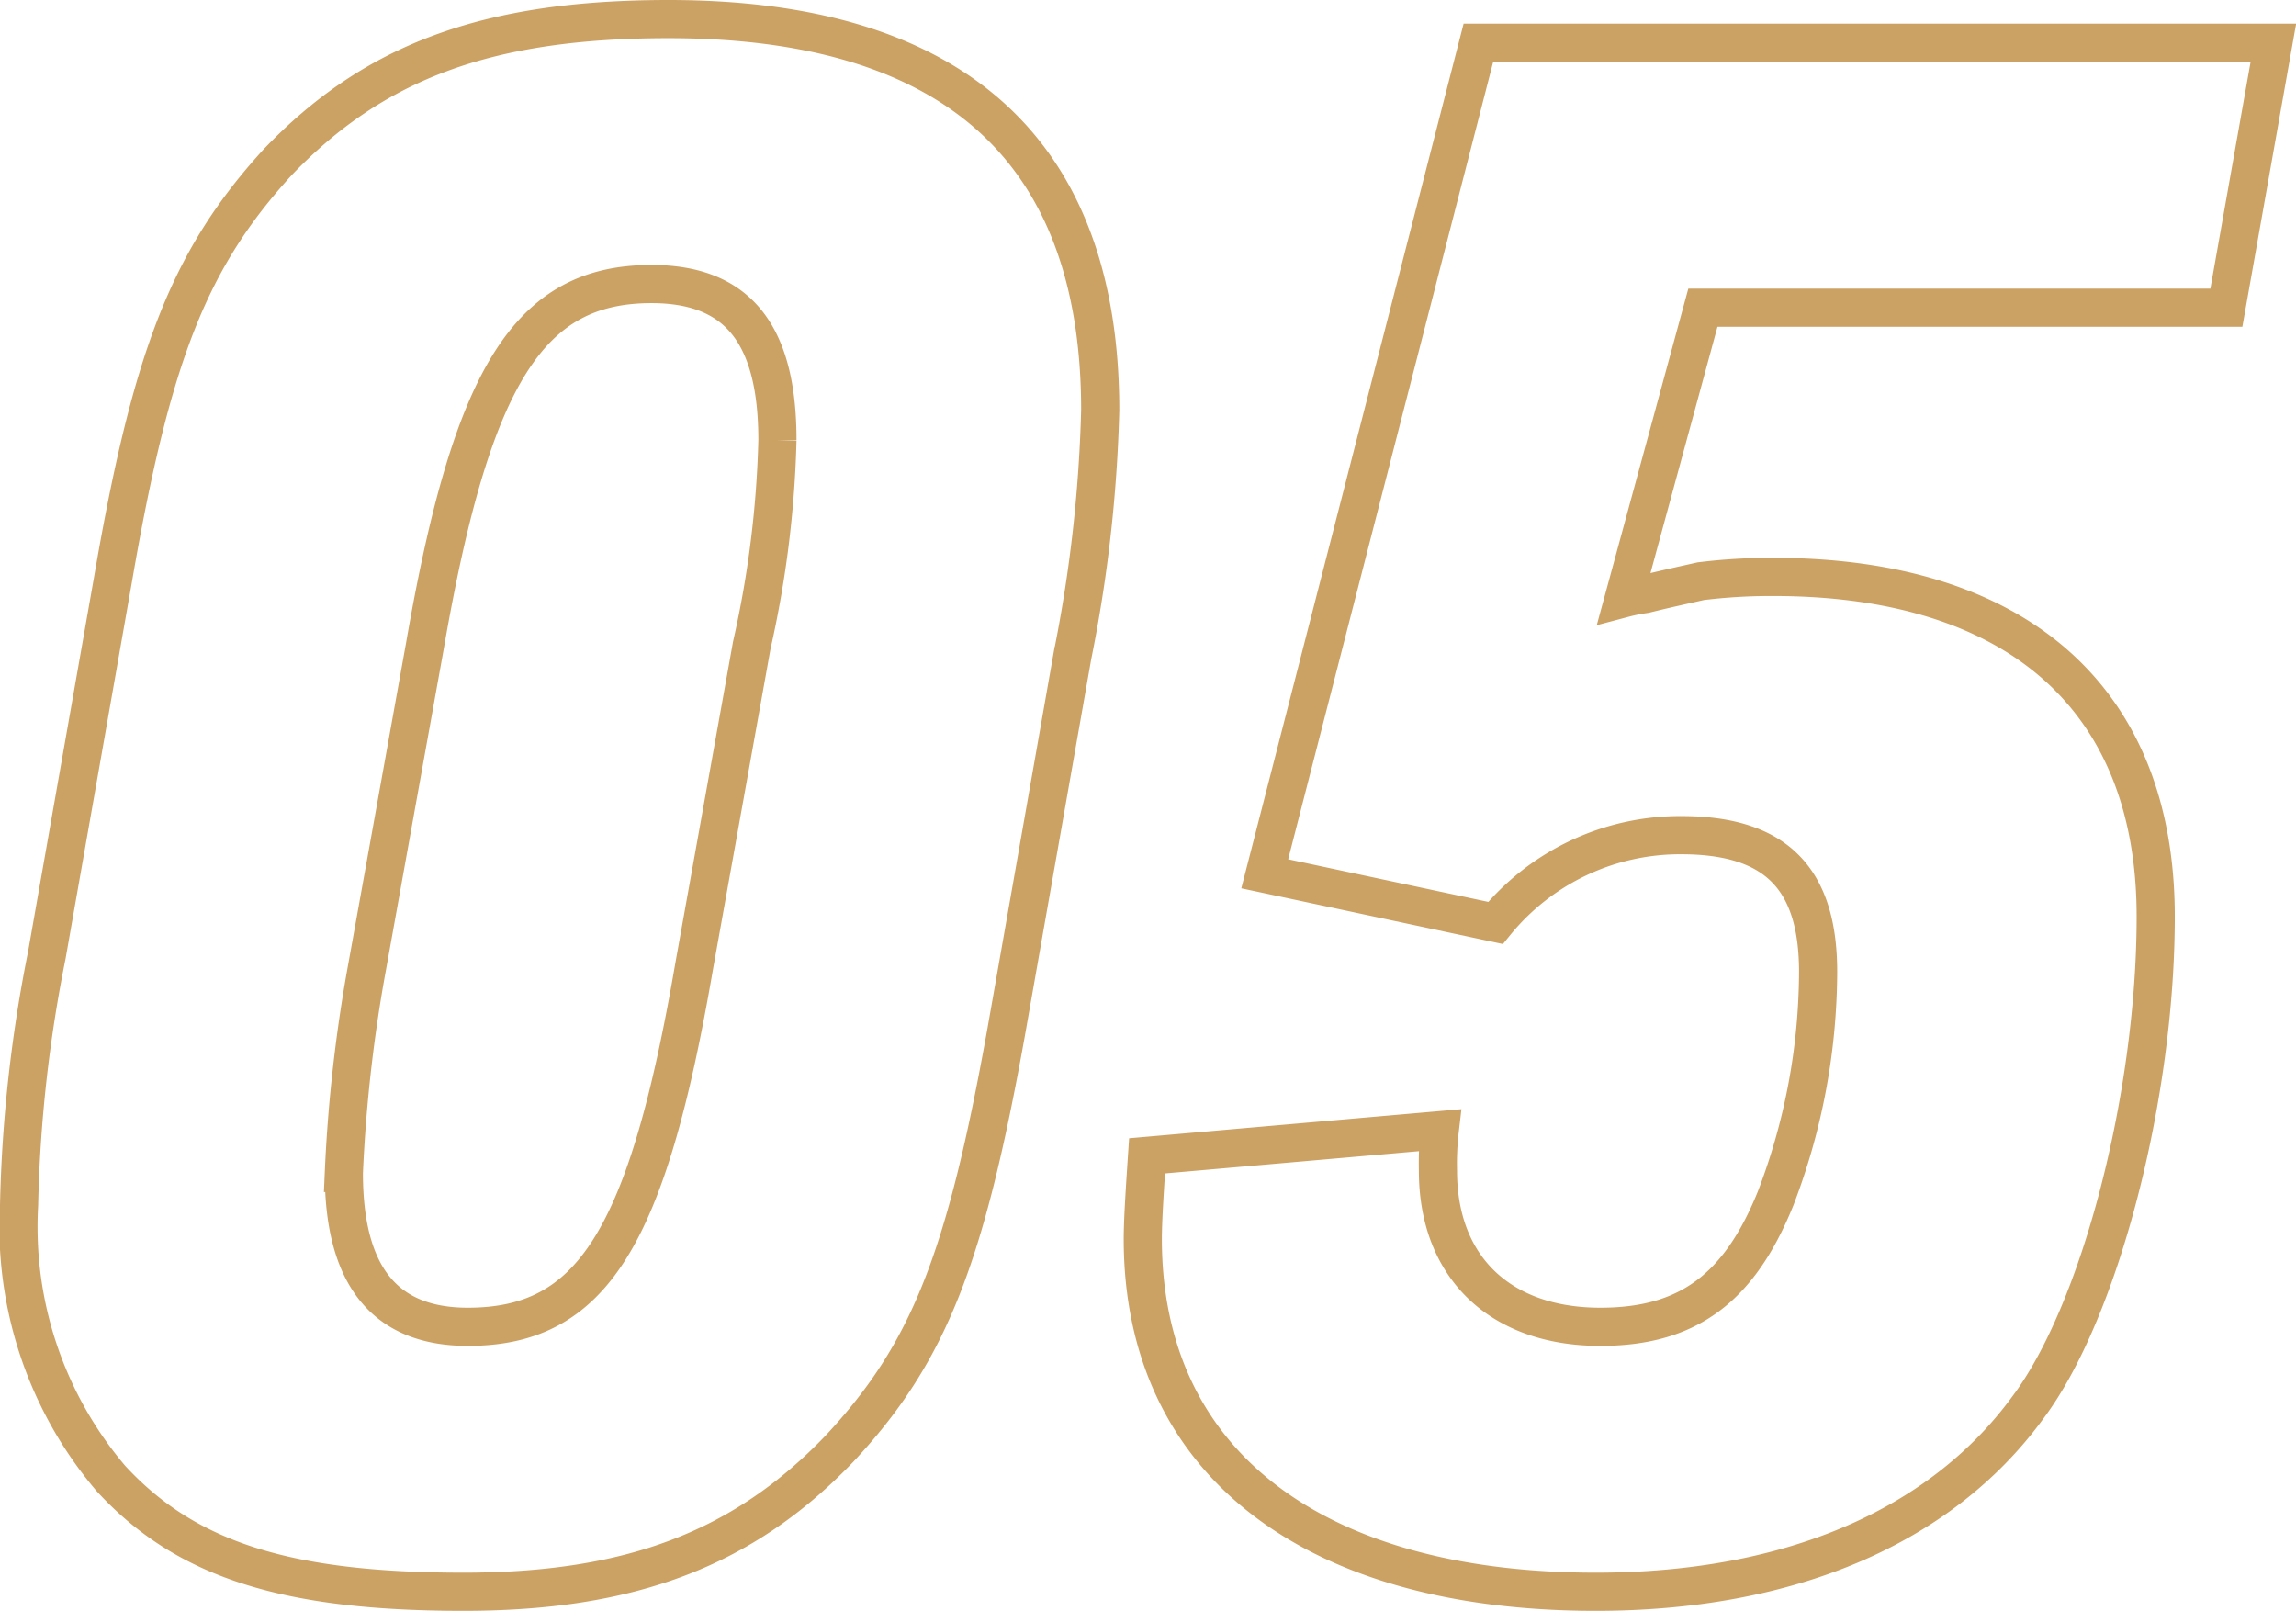 <svg xmlns="http://www.w3.org/2000/svg" width="60.177" height="42.216" viewBox="0 0 60.177 42.216">
  <path id="パス_821" data-name="パス 821" d="M-27.608-16.072a37.25,37.25,0,0,0-.728,6.552,10.19,10.19,0,0,0,2.408,7.168c1.96,2.128,4.592,2.968,9.24,2.968,4.368,0,7.336-1.12,9.856-3.752,2.352-2.52,3.3-4.984,4.368-10.92l1.736-9.856A37.282,37.282,0,0,0,0-30.352C0-37.128-3.808-40.6-11.312-40.6c-4.76,0-7.728,1.12-10.248,3.752-2.3,2.52-3.3,5.04-4.312,10.92Zm16.968.28c-1.232,7.168-2.688,9.464-5.936,9.464-2.184,0-3.248-1.344-3.248-4.032a39.47,39.47,0,0,1,.616-5.432l1.512-8.4c1.232-7.112,2.744-9.464,5.936-9.464,2.24,0,3.3,1.288,3.3,4.088a27.288,27.288,0,0,1-.672,5.376ZM4.312-18.2l6.048,1.288a6.236,6.236,0,0,1,4.872-2.3c2.464,0,3.584,1.12,3.584,3.584A16.714,16.714,0,0,1,17.7-9.688c-.952,2.352-2.3,3.36-4.592,3.36-2.632,0-4.256-1.568-4.256-4.088A7.523,7.523,0,0,1,8.9-11.48l-7.672.672c-.056.84-.112,1.68-.112,2.184C1.12-2.8,5.544.616,12.992.616c5.04,0,9.016-1.68,11.312-4.816,1.9-2.52,3.36-8.176,3.36-12.88,0-5.712-3.64-8.9-10.024-8.9a15.023,15.023,0,0,0-1.9.112c-.5.112-1.008.224-1.456.336a4.69,4.69,0,0,0-.56.112l2.072-7.616h13.72l1.232-6.944H9.912Z" transform="translate(28.836 41.1)" fill="none" stroke="#cca164" stroke-width="1"/>
</svg>
